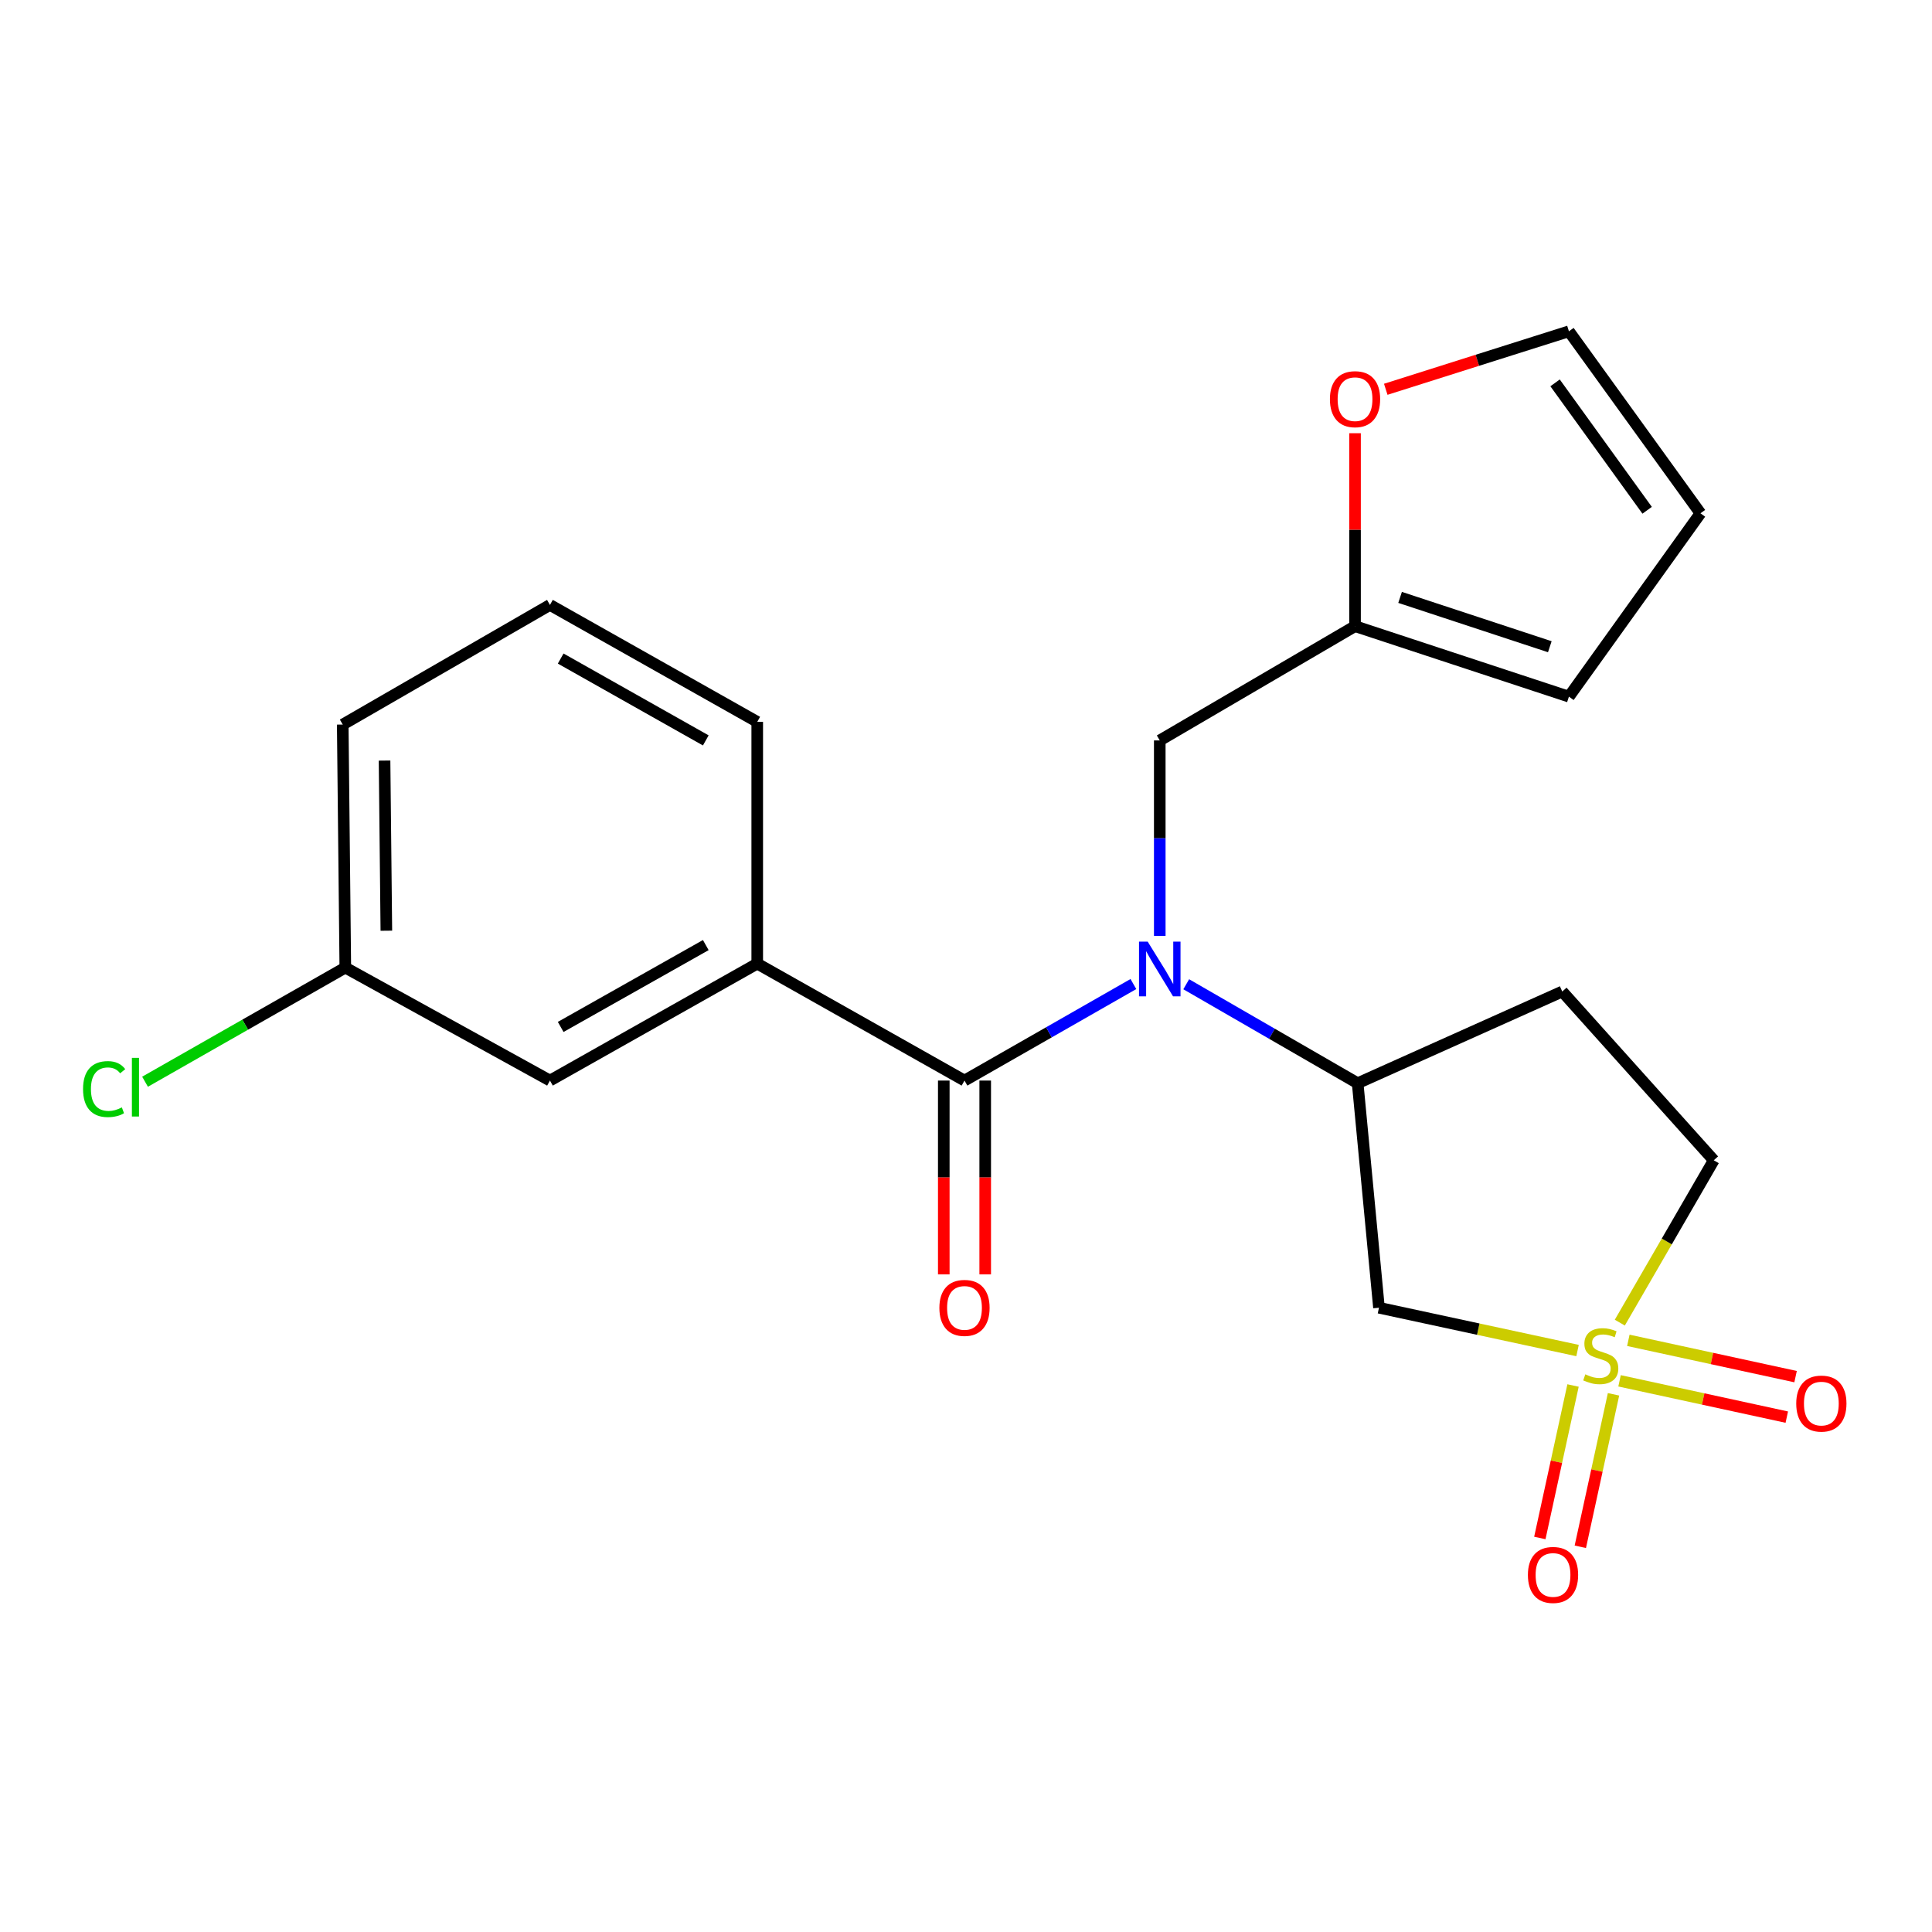 <?xml version='1.0' encoding='iso-8859-1'?>
<svg version='1.1' baseProfile='full'
              xmlns='http://www.w3.org/2000/svg'
                      xmlns:rdkit='http://www.rdkit.org/xml'
                      xmlns:xlink='http://www.w3.org/1999/xlink'
                  xml:space='preserve'
width='1000px' height='1000px' viewBox='0 0 1000 1000'>
<!-- END OF HEADER -->
<rect style='opacity:1.0;fill:#FFFFFF;stroke:none' width='1000' height='1000' x='0' y='0'> </rect>
<path class='bond-2' d='M 816.535,699.039 L 765.145,687.961' style='fill:none;fill-rule:evenodd;stroke:#CCCC00;stroke-width:6px;stroke-linecap:butt;stroke-linejoin:miter;stroke-opacity:1' />
<path class='bond-2' d='M 765.145,687.961 L 713.754,676.882' style='fill:none;fill-rule:evenodd;stroke:#000000;stroke-width:6px;stroke-linecap:butt;stroke-linejoin:miter;stroke-opacity:1' />
<path class='bond-7' d='M 838.277,714.713 L 881.559,724.107' style='fill:none;fill-rule:evenodd;stroke:#CCCC00;stroke-width:6px;stroke-linecap:butt;stroke-linejoin:miter;stroke-opacity:1' />
<path class='bond-7' d='M 881.559,724.107 L 924.84,733.501' style='fill:none;fill-rule:evenodd;stroke:#FF0000;stroke-width:6px;stroke-linecap:butt;stroke-linejoin:miter;stroke-opacity:1' />
<path class='bond-7' d='M 842.826,693.755 L 886.108,703.149' style='fill:none;fill-rule:evenodd;stroke:#CCCC00;stroke-width:6px;stroke-linecap:butt;stroke-linejoin:miter;stroke-opacity:1' />
<path class='bond-7' d='M 886.108,703.149 L 929.389,712.543' style='fill:none;fill-rule:evenodd;stroke:#FF0000;stroke-width:6px;stroke-linecap:butt;stroke-linejoin:miter;stroke-opacity:1' />
<path class='bond-8' d='M 814.201,717.131 L 805.608,756.592' style='fill:none;fill-rule:evenodd;stroke:#CCCC00;stroke-width:6px;stroke-linecap:butt;stroke-linejoin:miter;stroke-opacity:1' />
<path class='bond-8' d='M 805.608,756.592 L 797.014,796.053' style='fill:none;fill-rule:evenodd;stroke:#FF0000;stroke-width:6px;stroke-linecap:butt;stroke-linejoin:miter;stroke-opacity:1' />
<path class='bond-8' d='M 835.156,721.694 L 826.563,761.155' style='fill:none;fill-rule:evenodd;stroke:#CCCC00;stroke-width:6px;stroke-linecap:butt;stroke-linejoin:miter;stroke-opacity:1' />
<path class='bond-8' d='M 826.563,761.155 L 817.969,800.616' style='fill:none;fill-rule:evenodd;stroke:#FF0000;stroke-width:6px;stroke-linecap:butt;stroke-linejoin:miter;stroke-opacity:1' />
<path class='bond-10' d='M 838.411,684.59 L 862.725,642.574' style='fill:none;fill-rule:evenodd;stroke:#CCCC00;stroke-width:6px;stroke-linecap:butt;stroke-linejoin:miter;stroke-opacity:1' />
<path class='bond-10' d='M 862.725,642.574 L 887.039,600.558' style='fill:none;fill-rule:evenodd;stroke:#000000;stroke-width:6px;stroke-linecap:butt;stroke-linejoin:miter;stroke-opacity:1' />
<path class='bond-0' d='M 499.221,559.298 L 542.932,534.318' style='fill:none;fill-rule:evenodd;stroke:#000000;stroke-width:6px;stroke-linecap:butt;stroke-linejoin:miter;stroke-opacity:1' />
<path class='bond-0' d='M 542.932,534.318 L 586.642,509.337' style='fill:none;fill-rule:evenodd;stroke:#0000FF;stroke-width:6px;stroke-linecap:butt;stroke-linejoin:miter;stroke-opacity:1' />
<path class='bond-4' d='M 499.221,559.298 L 391.943,498.772' style='fill:none;fill-rule:evenodd;stroke:#000000;stroke-width:6px;stroke-linecap:butt;stroke-linejoin:miter;stroke-opacity:1' />
<path class='bond-12' d='M 488.498,559.298 L 488.498,609.46' style='fill:none;fill-rule:evenodd;stroke:#000000;stroke-width:6px;stroke-linecap:butt;stroke-linejoin:miter;stroke-opacity:1' />
<path class='bond-12' d='M 488.498,609.46 L 488.498,659.623' style='fill:none;fill-rule:evenodd;stroke:#FF0000;stroke-width:6px;stroke-linecap:butt;stroke-linejoin:miter;stroke-opacity:1' />
<path class='bond-12' d='M 509.944,559.298 L 509.944,609.46' style='fill:none;fill-rule:evenodd;stroke:#000000;stroke-width:6px;stroke-linecap:butt;stroke-linejoin:miter;stroke-opacity:1' />
<path class='bond-12' d='M 509.944,609.46 L 509.944,659.623' style='fill:none;fill-rule:evenodd;stroke:#FF0000;stroke-width:6px;stroke-linecap:butt;stroke-linejoin:miter;stroke-opacity:1' />
<path class='bond-1' d='M 613.989,509.445 L 658.355,535.062' style='fill:none;fill-rule:evenodd;stroke:#0000FF;stroke-width:6px;stroke-linecap:butt;stroke-linejoin:miter;stroke-opacity:1' />
<path class='bond-1' d='M 658.355,535.062 L 702.722,560.68' style='fill:none;fill-rule:evenodd;stroke:#000000;stroke-width:6px;stroke-linecap:butt;stroke-linejoin:miter;stroke-opacity:1' />
<path class='bond-6' d='M 600.292,484.419 L 600.292,433.834' style='fill:none;fill-rule:evenodd;stroke:#0000FF;stroke-width:6px;stroke-linecap:butt;stroke-linejoin:miter;stroke-opacity:1' />
<path class='bond-6' d='M 600.292,433.834 L 600.292,383.249' style='fill:none;fill-rule:evenodd;stroke:#000000;stroke-width:6px;stroke-linecap:butt;stroke-linejoin:miter;stroke-opacity:1' />
<path class='bond-3' d='M 713.754,676.882 L 702.722,560.68' style='fill:none;fill-rule:evenodd;stroke:#000000;stroke-width:6px;stroke-linecap:butt;stroke-linejoin:miter;stroke-opacity:1' />
<path class='bond-22' d='M 702.722,560.68 L 808.618,513.212' style='fill:none;fill-rule:evenodd;stroke:#000000;stroke-width:6px;stroke-linecap:butt;stroke-linejoin:miter;stroke-opacity:1' />
<path class='bond-13' d='M 391.943,498.772 L 284.653,559.298' style='fill:none;fill-rule:evenodd;stroke:#000000;stroke-width:6px;stroke-linecap:butt;stroke-linejoin:miter;stroke-opacity:1' />
<path class='bond-13' d='M 365.312,489.172 L 290.209,531.54' style='fill:none;fill-rule:evenodd;stroke:#000000;stroke-width:6px;stroke-linecap:butt;stroke-linejoin:miter;stroke-opacity:1' />
<path class='bond-19' d='M 391.943,498.772 L 391.943,373.634' style='fill:none;fill-rule:evenodd;stroke:#000000;stroke-width:6px;stroke-linecap:butt;stroke-linejoin:miter;stroke-opacity:1' />
<path class='bond-5' d='M 701.363,324.105 L 600.292,383.249' style='fill:none;fill-rule:evenodd;stroke:#000000;stroke-width:6px;stroke-linecap:butt;stroke-linejoin:miter;stroke-opacity:1' />
<path class='bond-11' d='M 701.363,324.105 L 701.363,274.168' style='fill:none;fill-rule:evenodd;stroke:#000000;stroke-width:6px;stroke-linecap:butt;stroke-linejoin:miter;stroke-opacity:1' />
<path class='bond-11' d='M 701.363,274.168 L 701.363,224.232' style='fill:none;fill-rule:evenodd;stroke:#FF0000;stroke-width:6px;stroke-linecap:butt;stroke-linejoin:miter;stroke-opacity:1' />
<path class='bond-14' d='M 701.363,324.105 L 812.073,360.587' style='fill:none;fill-rule:evenodd;stroke:#000000;stroke-width:6px;stroke-linecap:butt;stroke-linejoin:miter;stroke-opacity:1' />
<path class='bond-14' d='M 724.682,309.209 L 802.179,334.746' style='fill:none;fill-rule:evenodd;stroke:#000000;stroke-width:6px;stroke-linecap:butt;stroke-linejoin:miter;stroke-opacity:1' />
<path class='bond-9' d='M 808.618,513.212 L 887.039,600.558' style='fill:none;fill-rule:evenodd;stroke:#000000;stroke-width:6px;stroke-linecap:butt;stroke-linejoin:miter;stroke-opacity:1' />
<path class='bond-15' d='M 717.267,201.497 L 764.67,186.488' style='fill:none;fill-rule:evenodd;stroke:#FF0000;stroke-width:6px;stroke-linecap:butt;stroke-linejoin:miter;stroke-opacity:1' />
<path class='bond-15' d='M 764.67,186.488 L 812.073,171.48' style='fill:none;fill-rule:evenodd;stroke:#000000;stroke-width:6px;stroke-linecap:butt;stroke-linejoin:miter;stroke-opacity:1' />
<path class='bond-17' d='M 284.653,559.298 L 178.732,500.833' style='fill:none;fill-rule:evenodd;stroke:#000000;stroke-width:6px;stroke-linecap:butt;stroke-linejoin:miter;stroke-opacity:1' />
<path class='bond-16' d='M 812.073,360.587 L 880.153,265.688' style='fill:none;fill-rule:evenodd;stroke:#000000;stroke-width:6px;stroke-linecap:butt;stroke-linejoin:miter;stroke-opacity:1' />
<path class='bond-23' d='M 812.073,171.48 L 880.153,265.688' style='fill:none;fill-rule:evenodd;stroke:#000000;stroke-width:6px;stroke-linecap:butt;stroke-linejoin:miter;stroke-opacity:1' />
<path class='bond-23' d='M 804.903,198.172 L 852.559,264.118' style='fill:none;fill-rule:evenodd;stroke:#000000;stroke-width:6px;stroke-linecap:butt;stroke-linejoin:miter;stroke-opacity:1' />
<path class='bond-18' d='M 178.732,500.833 L 126.903,530.367' style='fill:none;fill-rule:evenodd;stroke:#000000;stroke-width:6px;stroke-linecap:butt;stroke-linejoin:miter;stroke-opacity:1' />
<path class='bond-18' d='M 126.903,530.367 L 75.073,559.9' style='fill:none;fill-rule:evenodd;stroke:#00CC00;stroke-width:6px;stroke-linecap:butt;stroke-linejoin:miter;stroke-opacity:1' />
<path class='bond-24' d='M 178.732,500.833 L 177.398,375.028' style='fill:none;fill-rule:evenodd;stroke:#000000;stroke-width:6px;stroke-linecap:butt;stroke-linejoin:miter;stroke-opacity:1' />
<path class='bond-24' d='M 199.977,481.735 L 199.043,393.671' style='fill:none;fill-rule:evenodd;stroke:#000000;stroke-width:6px;stroke-linecap:butt;stroke-linejoin:miter;stroke-opacity:1' />
<path class='bond-20' d='M 391.943,373.634 L 284.653,313.108' style='fill:none;fill-rule:evenodd;stroke:#000000;stroke-width:6px;stroke-linecap:butt;stroke-linejoin:miter;stroke-opacity:1' />
<path class='bond-20' d='M 365.312,383.234 L 290.209,340.866' style='fill:none;fill-rule:evenodd;stroke:#000000;stroke-width:6px;stroke-linecap:butt;stroke-linejoin:miter;stroke-opacity:1' />
<path class='bond-21' d='M 284.653,313.108 L 177.398,375.028' style='fill:none;fill-rule:evenodd;stroke:#000000;stroke-width:6px;stroke-linecap:butt;stroke-linejoin:miter;stroke-opacity:1' />
<path  class='atom-0' d='M 820.551 711.349
Q 820.871 711.469, 822.191 712.029
Q 823.511 712.589, 824.951 712.949
Q 826.431 713.269, 827.871 713.269
Q 830.551 713.269, 832.111 711.989
Q 833.671 710.669, 833.671 708.389
Q 833.671 706.829, 832.871 705.869
Q 832.111 704.909, 830.911 704.389
Q 829.711 703.869, 827.711 703.269
Q 825.191 702.509, 823.671 701.789
Q 822.191 701.069, 821.111 699.549
Q 820.071 698.029, 820.071 695.469
Q 820.071 691.909, 822.471 689.709
Q 824.911 687.509, 829.711 687.509
Q 832.991 687.509, 836.711 689.069
L 835.791 692.149
Q 832.391 690.749, 829.831 690.749
Q 827.071 690.749, 825.551 691.909
Q 824.031 693.029, 824.071 694.989
Q 824.071 696.509, 824.831 697.429
Q 825.631 698.349, 826.751 698.869
Q 827.911 699.389, 829.831 699.989
Q 832.391 700.789, 833.911 701.589
Q 835.431 702.389, 836.511 704.029
Q 837.631 705.629, 837.631 708.389
Q 837.631 712.309, 834.991 714.429
Q 832.391 716.509, 828.031 716.509
Q 825.511 716.509, 823.591 715.949
Q 821.711 715.429, 819.471 714.509
L 820.551 711.349
' fill='#CCCC00'/>
<path  class='atom-2' d='M 594.032 487.376
L 603.312 502.376
Q 604.232 503.856, 605.712 506.536
Q 607.192 509.216, 607.272 509.376
L 607.272 487.376
L 611.032 487.376
L 611.032 515.696
L 607.152 515.696
L 597.192 499.296
Q 596.032 497.376, 594.792 495.176
Q 593.592 492.976, 593.232 492.296
L 593.232 515.696
L 589.552 515.696
L 589.552 487.376
L 594.032 487.376
' fill='#0000FF'/>
<path  class='atom-8' d='M 929.728 726.491
Q 929.728 719.691, 933.088 715.891
Q 936.448 712.091, 942.728 712.091
Q 949.008 712.091, 952.368 715.891
Q 955.728 719.691, 955.728 726.491
Q 955.728 733.371, 952.328 737.291
Q 948.928 741.171, 942.728 741.171
Q 936.488 741.171, 933.088 737.291
Q 929.728 733.411, 929.728 726.491
M 942.728 737.971
Q 947.048 737.971, 949.368 735.091
Q 951.728 732.171, 951.728 726.491
Q 951.728 720.931, 949.368 718.131
Q 947.048 715.291, 942.728 715.291
Q 938.408 715.291, 936.048 718.091
Q 933.728 720.891, 933.728 726.491
Q 933.728 732.211, 936.048 735.091
Q 938.408 737.971, 942.728 737.971
' fill='#FF0000'/>
<path  class='atom-9' d='M 790.84 815.183
Q 790.84 808.383, 794.2 804.583
Q 797.56 800.783, 803.84 800.783
Q 810.12 800.783, 813.48 804.583
Q 816.84 808.383, 816.84 815.183
Q 816.84 822.063, 813.44 825.983
Q 810.04 829.863, 803.84 829.863
Q 797.6 829.863, 794.2 825.983
Q 790.84 822.103, 790.84 815.183
M 803.84 826.663
Q 808.16 826.663, 810.48 823.783
Q 812.84 820.863, 812.84 815.183
Q 812.84 809.623, 810.48 806.823
Q 808.16 803.983, 803.84 803.983
Q 799.52 803.983, 797.16 806.783
Q 794.84 809.583, 794.84 815.183
Q 794.84 820.903, 797.16 823.783
Q 799.52 826.663, 803.84 826.663
' fill='#FF0000'/>
<path  class='atom-12' d='M 688.363 206.612
Q 688.363 199.812, 691.723 196.012
Q 695.083 192.212, 701.363 192.212
Q 707.643 192.212, 711.003 196.012
Q 714.363 199.812, 714.363 206.612
Q 714.363 213.492, 710.963 217.412
Q 707.563 221.292, 701.363 221.292
Q 695.123 221.292, 691.723 217.412
Q 688.363 213.532, 688.363 206.612
M 701.363 218.092
Q 705.683 218.092, 708.003 215.212
Q 710.363 212.292, 710.363 206.612
Q 710.363 201.052, 708.003 198.252
Q 705.683 195.412, 701.363 195.412
Q 697.043 195.412, 694.683 198.212
Q 692.363 201.012, 692.363 206.612
Q 692.363 212.332, 694.683 215.212
Q 697.043 218.092, 701.363 218.092
' fill='#FF0000'/>
<path  class='atom-13' d='M 486.221 676.962
Q 486.221 670.162, 489.581 666.362
Q 492.941 662.562, 499.221 662.562
Q 505.501 662.562, 508.861 666.362
Q 512.221 670.162, 512.221 676.962
Q 512.221 683.842, 508.821 687.762
Q 505.421 691.642, 499.221 691.642
Q 492.981 691.642, 489.581 687.762
Q 486.221 683.882, 486.221 676.962
M 499.221 688.442
Q 503.541 688.442, 505.861 685.562
Q 508.221 682.642, 508.221 676.962
Q 508.221 671.402, 505.861 668.602
Q 503.541 665.762, 499.221 665.762
Q 494.901 665.762, 492.541 668.562
Q 490.221 671.362, 490.221 676.962
Q 490.221 682.682, 492.541 685.562
Q 494.901 688.442, 499.221 688.442
' fill='#FF0000'/>
<path  class='atom-19' d='M 42.988 563.709
Q 42.988 556.669, 46.268 552.989
Q 49.588 549.269, 55.868 549.269
Q 61.708 549.269, 64.828 553.389
L 62.188 555.549
Q 59.908 552.549, 55.868 552.549
Q 51.588 552.549, 49.308 555.429
Q 47.068 558.269, 47.068 563.709
Q 47.068 569.309, 49.388 572.189
Q 51.748 575.069, 56.308 575.069
Q 59.428 575.069, 63.068 573.189
L 64.188 576.189
Q 62.708 577.149, 60.468 577.709
Q 58.228 578.269, 55.748 578.269
Q 49.588 578.269, 46.268 574.509
Q 42.988 570.749, 42.988 563.709
' fill='#00CC00'/>
<path  class='atom-19' d='M 68.268 547.549
L 71.948 547.549
L 71.948 577.909
L 68.268 577.909
L 68.268 547.549
' fill='#00CC00'/>
</svg>
